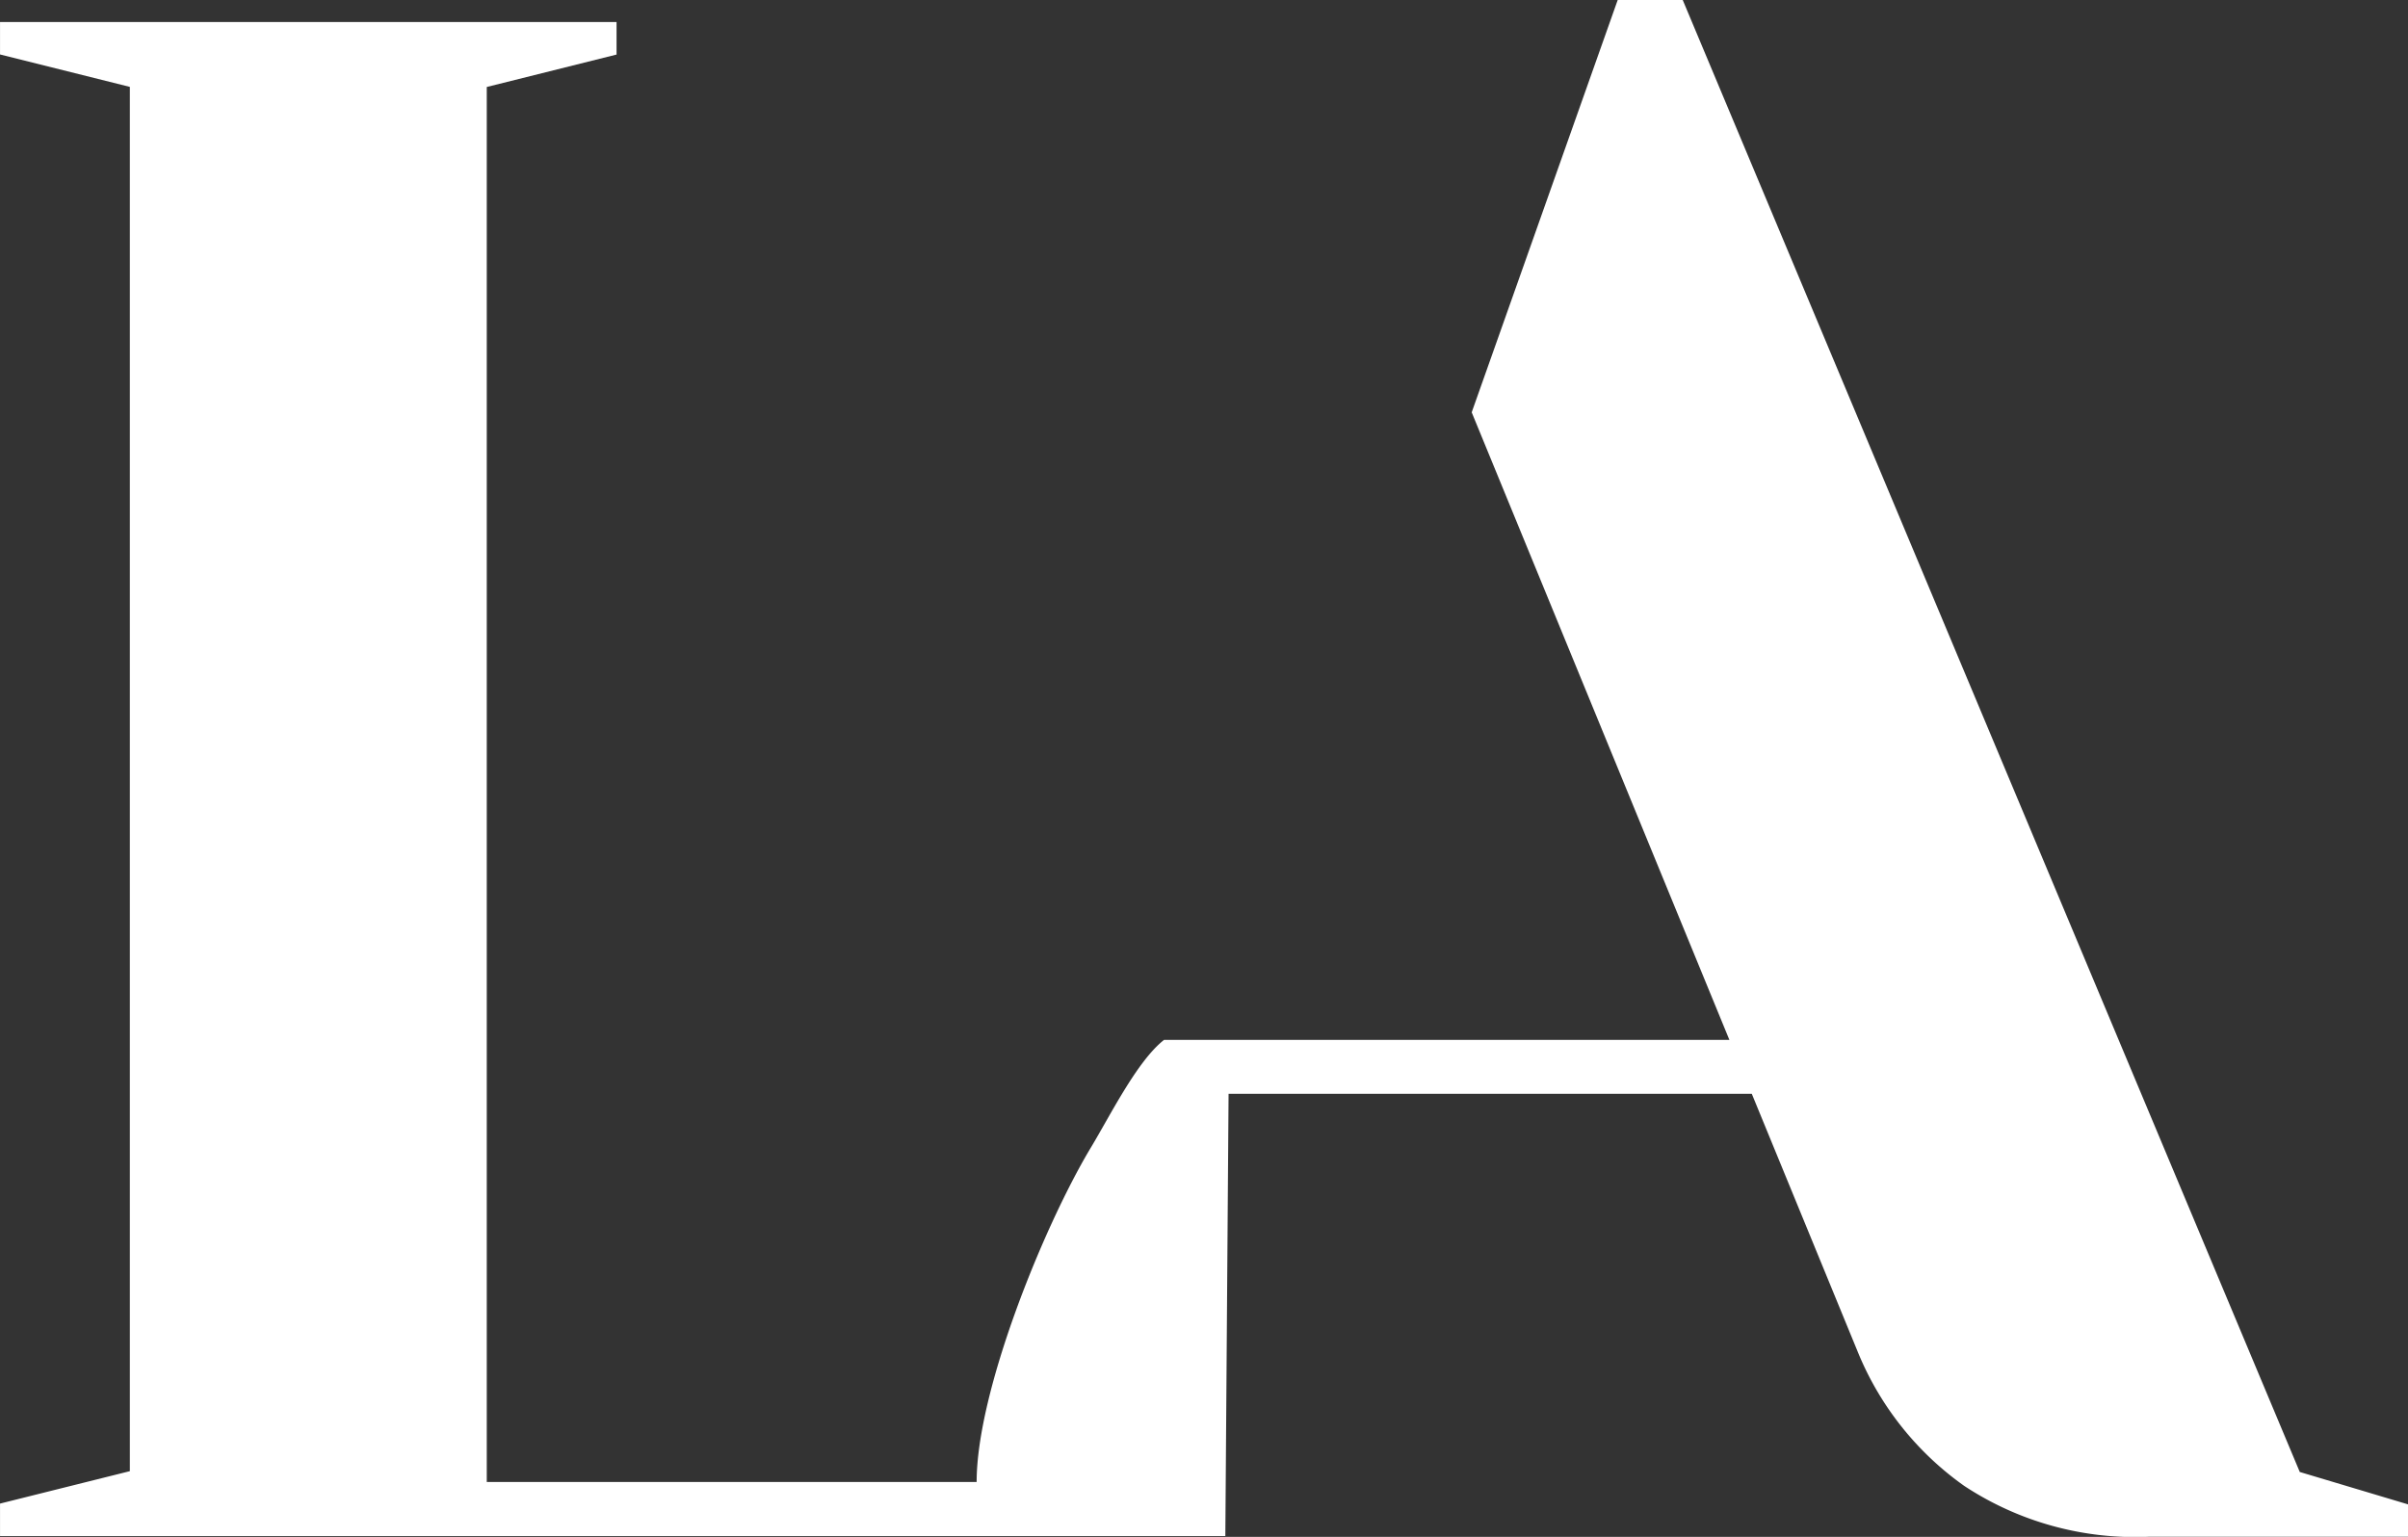 <svg xmlns="http://www.w3.org/2000/svg" id="Logo_LA" data-name="Logo LA" width="95.268" height="60.814" viewBox="0 0 95.268 60.814"><rect x="0" y="0" width="95.268" height="60.814" fill="#333333" stroke="none"/><path id="Tracciato_11" data-name="Tracciato 11" d="M888.485,77.839,864.073,19.593H861.5l-5.776,16.316,10.195,24.832H843.552c-1.085.855-2.153,3.045-2.952,4.357-1.826,3.081-4.462,9.542-4.462,13.137H816.757v-55.2l5.135-1.283V20.464H797.5v1.284l5.136,1.283V77.807L797.5,79.09v1.284h48.477l.128-17.5h20.7l4.208,10.248a12.094,12.094,0,0,0,4.2,5.27,12.275,12.275,0,0,0,7.28,2.011h10.279V79.122Z" transform="translate(-797.499 -19.593)" fill="#fff"></path></svg>